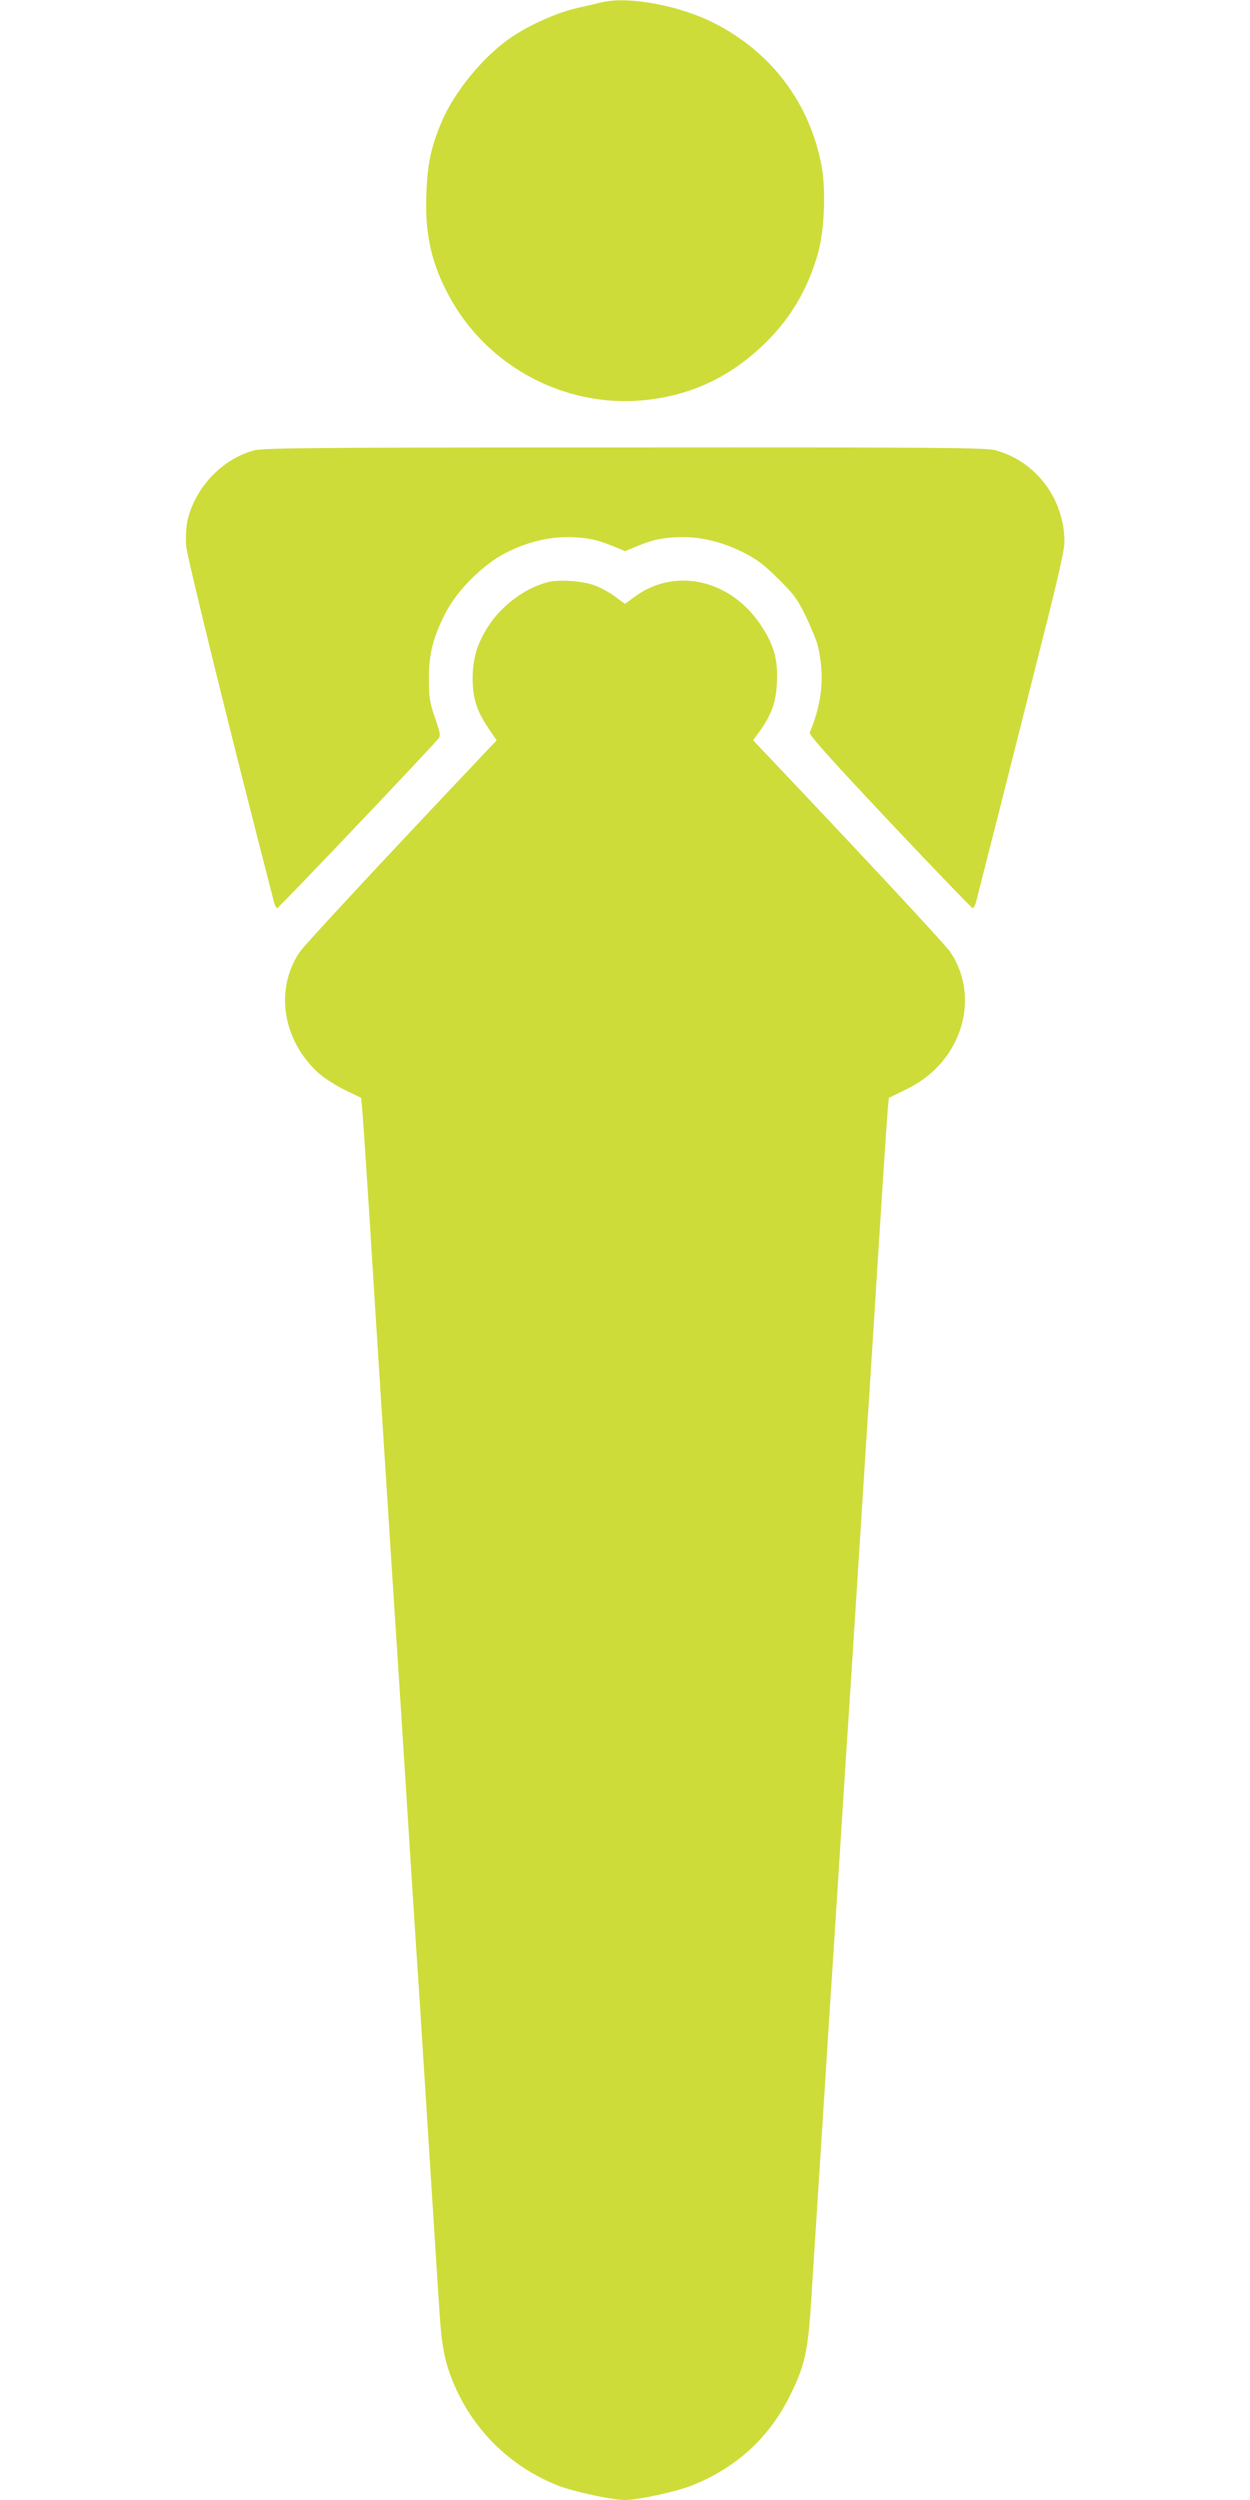<?xml version="1.0" standalone="no"?>
<!DOCTYPE svg PUBLIC "-//W3C//DTD SVG 20010904//EN"
 "http://www.w3.org/TR/2001/REC-SVG-20010904/DTD/svg10.dtd">
<svg version="1.0" xmlns="http://www.w3.org/2000/svg"
 width="640pt" height="1280pt" viewBox="0 0 640 1280"
 preserveAspectRatio="xMidYMid meet">
<g transform="translate(0,1280) scale(0.1,-0.1)"
fill="#cddc39" stroke="none">
<path d="M3085 12789 c-22 -5 -80 -19 -130 -30 -101 -23 -241 -85 -336 -149
-142 -96 -294 -280 -359 -437 -54 -129 -72 -215 -77 -369 -8 -203 26 -353 117
-521 194 -360 593 -572 998 -532 237 24 434 115 609 282 136 130 224 276 279
462 35 121 44 327 20 458 -61 321 -258 582 -552 730 -176 89 -435 137 -569
106z"/>
<path d="M1301 10494 c-165 -44 -305 -193 -342 -364 -6 -29 -9 -85 -6 -124 4
-57 229 -969 448 -1818 5 -21 14 -38 18 -38 8 0 764 796 823 865 15 19 14 25
-15 110 -27 79 -31 104 -31 200 0 129 21 212 87 340 58 113 190 244 304 303
105 54 213 82 317 82 96 -1 149 -11 234 -46 l62 -26 63 26 c84 35 137 45 233
46 104 0 212 -28 317 -82 63 -32 104 -64 173 -133 81 -80 97 -103 142 -195 27
-58 55 -125 60 -150 35 -149 22 -287 -42 -441 -5 -11 108 -137 409 -457 229
-243 421 -442 425 -442 5 0 14 17 19 38 5 20 59 233 120 472 60 239 160 632
220 872 75 295 111 454 111 492 0 222 -147 416 -355 471 -52 13 -277 15 -1900
14 -1575 0 -1848 -2 -1894 -15z"/>
<path d="M2807 9820 c-110 -28 -222 -107 -293 -206 -65 -92 -94 -177 -94 -286
0 -103 20 -166 82 -259 l41 -60 -31 -32 c-530 -560 -952 -1013 -978 -1052
-129 -192 -87 -453 98 -620 28 -25 89 -64 134 -86 l83 -40 5 -52 c3 -29 19
-268 36 -532 40 -644 127 -2002 140 -2195 6 -85 28 -436 50 -780 22 -344 44
-695 50 -780 6 -85 33 -506 60 -935 27 -429 54 -852 60 -940 11 -173 26 -251
66 -352 99 -248 292 -440 538 -538 81 -32 280 -75 346 -75 66 0 265 43 344 75
227 91 394 244 501 460 77 155 93 229 110 513 8 130 31 482 50 782 19 300 57
896 85 1325 27 429 54 850 60 935 6 85 28 436 50 780 22 344 44 693 50 775 5
83 28 438 50 790 22 352 43 663 46 692 l5 52 82 40 c99 48 172 110 227 194
105 161 108 360 6 512 -26 39 -459 504 -979 1052 l-31 33 33 45 c62 87 85 151
89 255 5 117 -17 192 -85 293 -156 231 -437 293 -643 142 l-50 -37 -50 37
c-28 21 -74 46 -103 57 -59 23 -183 32 -240 18z"/>
</g>
</svg>

